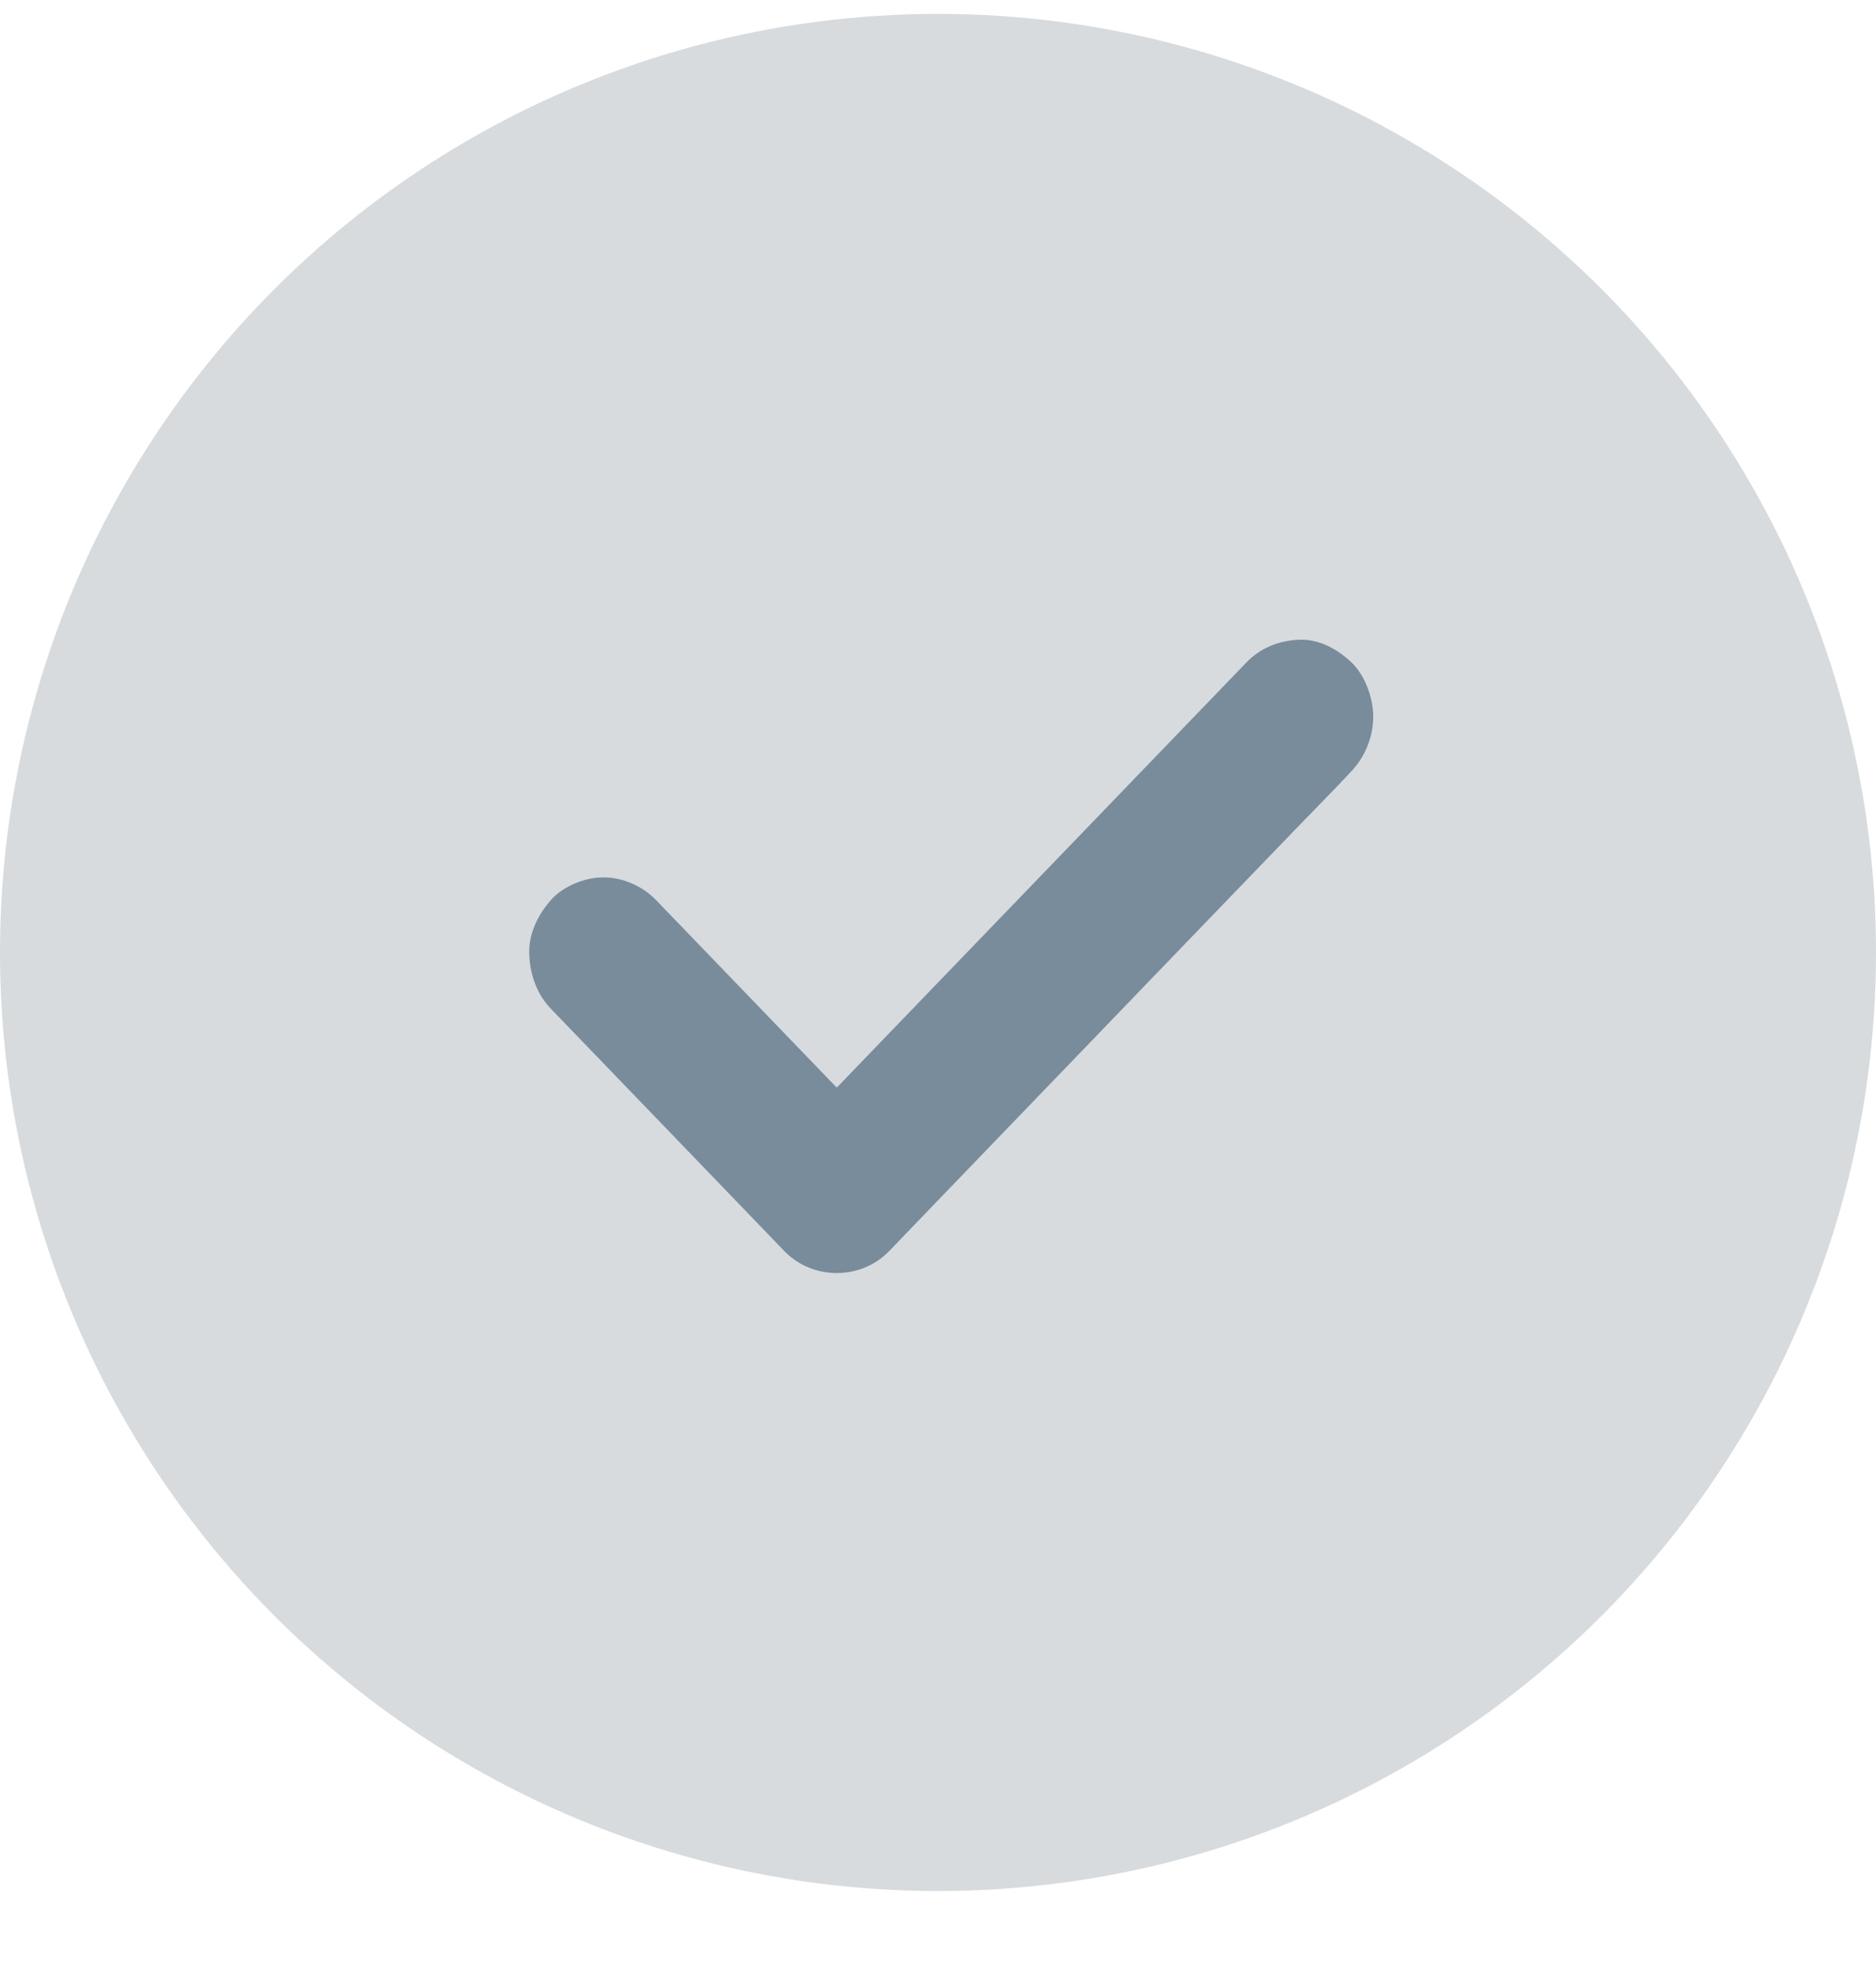 <?xml version="1.0" encoding="UTF-8"?> <svg xmlns="http://www.w3.org/2000/svg" width="20" height="21" viewBox="0 0 20 21" fill="none"><circle cx="10" cy="10.148" r="10" fill="#D7DBDE"></circle><path d="M5.874 10.749C6.154 11.039 6.435 11.331 6.715 11.621C7.162 12.084 7.608 12.548 8.055 13.011C8.157 13.117 8.259 13.223 8.361 13.329C8.664 13.642 9.177 13.642 9.48 13.329C9.643 13.159 9.805 12.991 9.969 12.821C10.361 12.415 10.751 12.01 11.143 11.603C11.62 11.108 12.095 10.616 12.571 10.121C12.981 9.696 13.391 9.271 13.801 8.846C13.999 8.64 14.203 8.436 14.399 8.226C14.402 8.222 14.404 8.221 14.407 8.217C14.552 8.067 14.64 7.847 14.64 7.637C14.64 7.436 14.553 7.195 14.407 7.057C14.256 6.913 14.059 6.807 13.848 6.816C13.639 6.825 13.44 6.9 13.289 7.057C13.125 7.226 12.964 7.394 12.8 7.564C12.408 7.971 12.017 8.376 11.625 8.783C11.149 9.277 10.674 9.769 10.197 10.264C9.787 10.689 9.378 11.114 8.968 11.539C8.769 11.745 8.565 11.95 8.37 12.159C8.366 12.163 8.365 12.165 8.361 12.168C8.734 12.168 9.107 12.168 9.48 12.168C9.2 11.878 8.919 11.586 8.639 11.296C8.192 10.833 7.746 10.37 7.299 9.906C7.197 9.8 7.095 9.695 6.993 9.589C6.849 9.439 6.636 9.348 6.434 9.348C6.24 9.348 6.008 9.437 5.874 9.589C5.735 9.746 5.633 9.95 5.642 10.169C5.651 10.386 5.723 10.592 5.874 10.749Z" fill="#788C9B"></path></svg> 